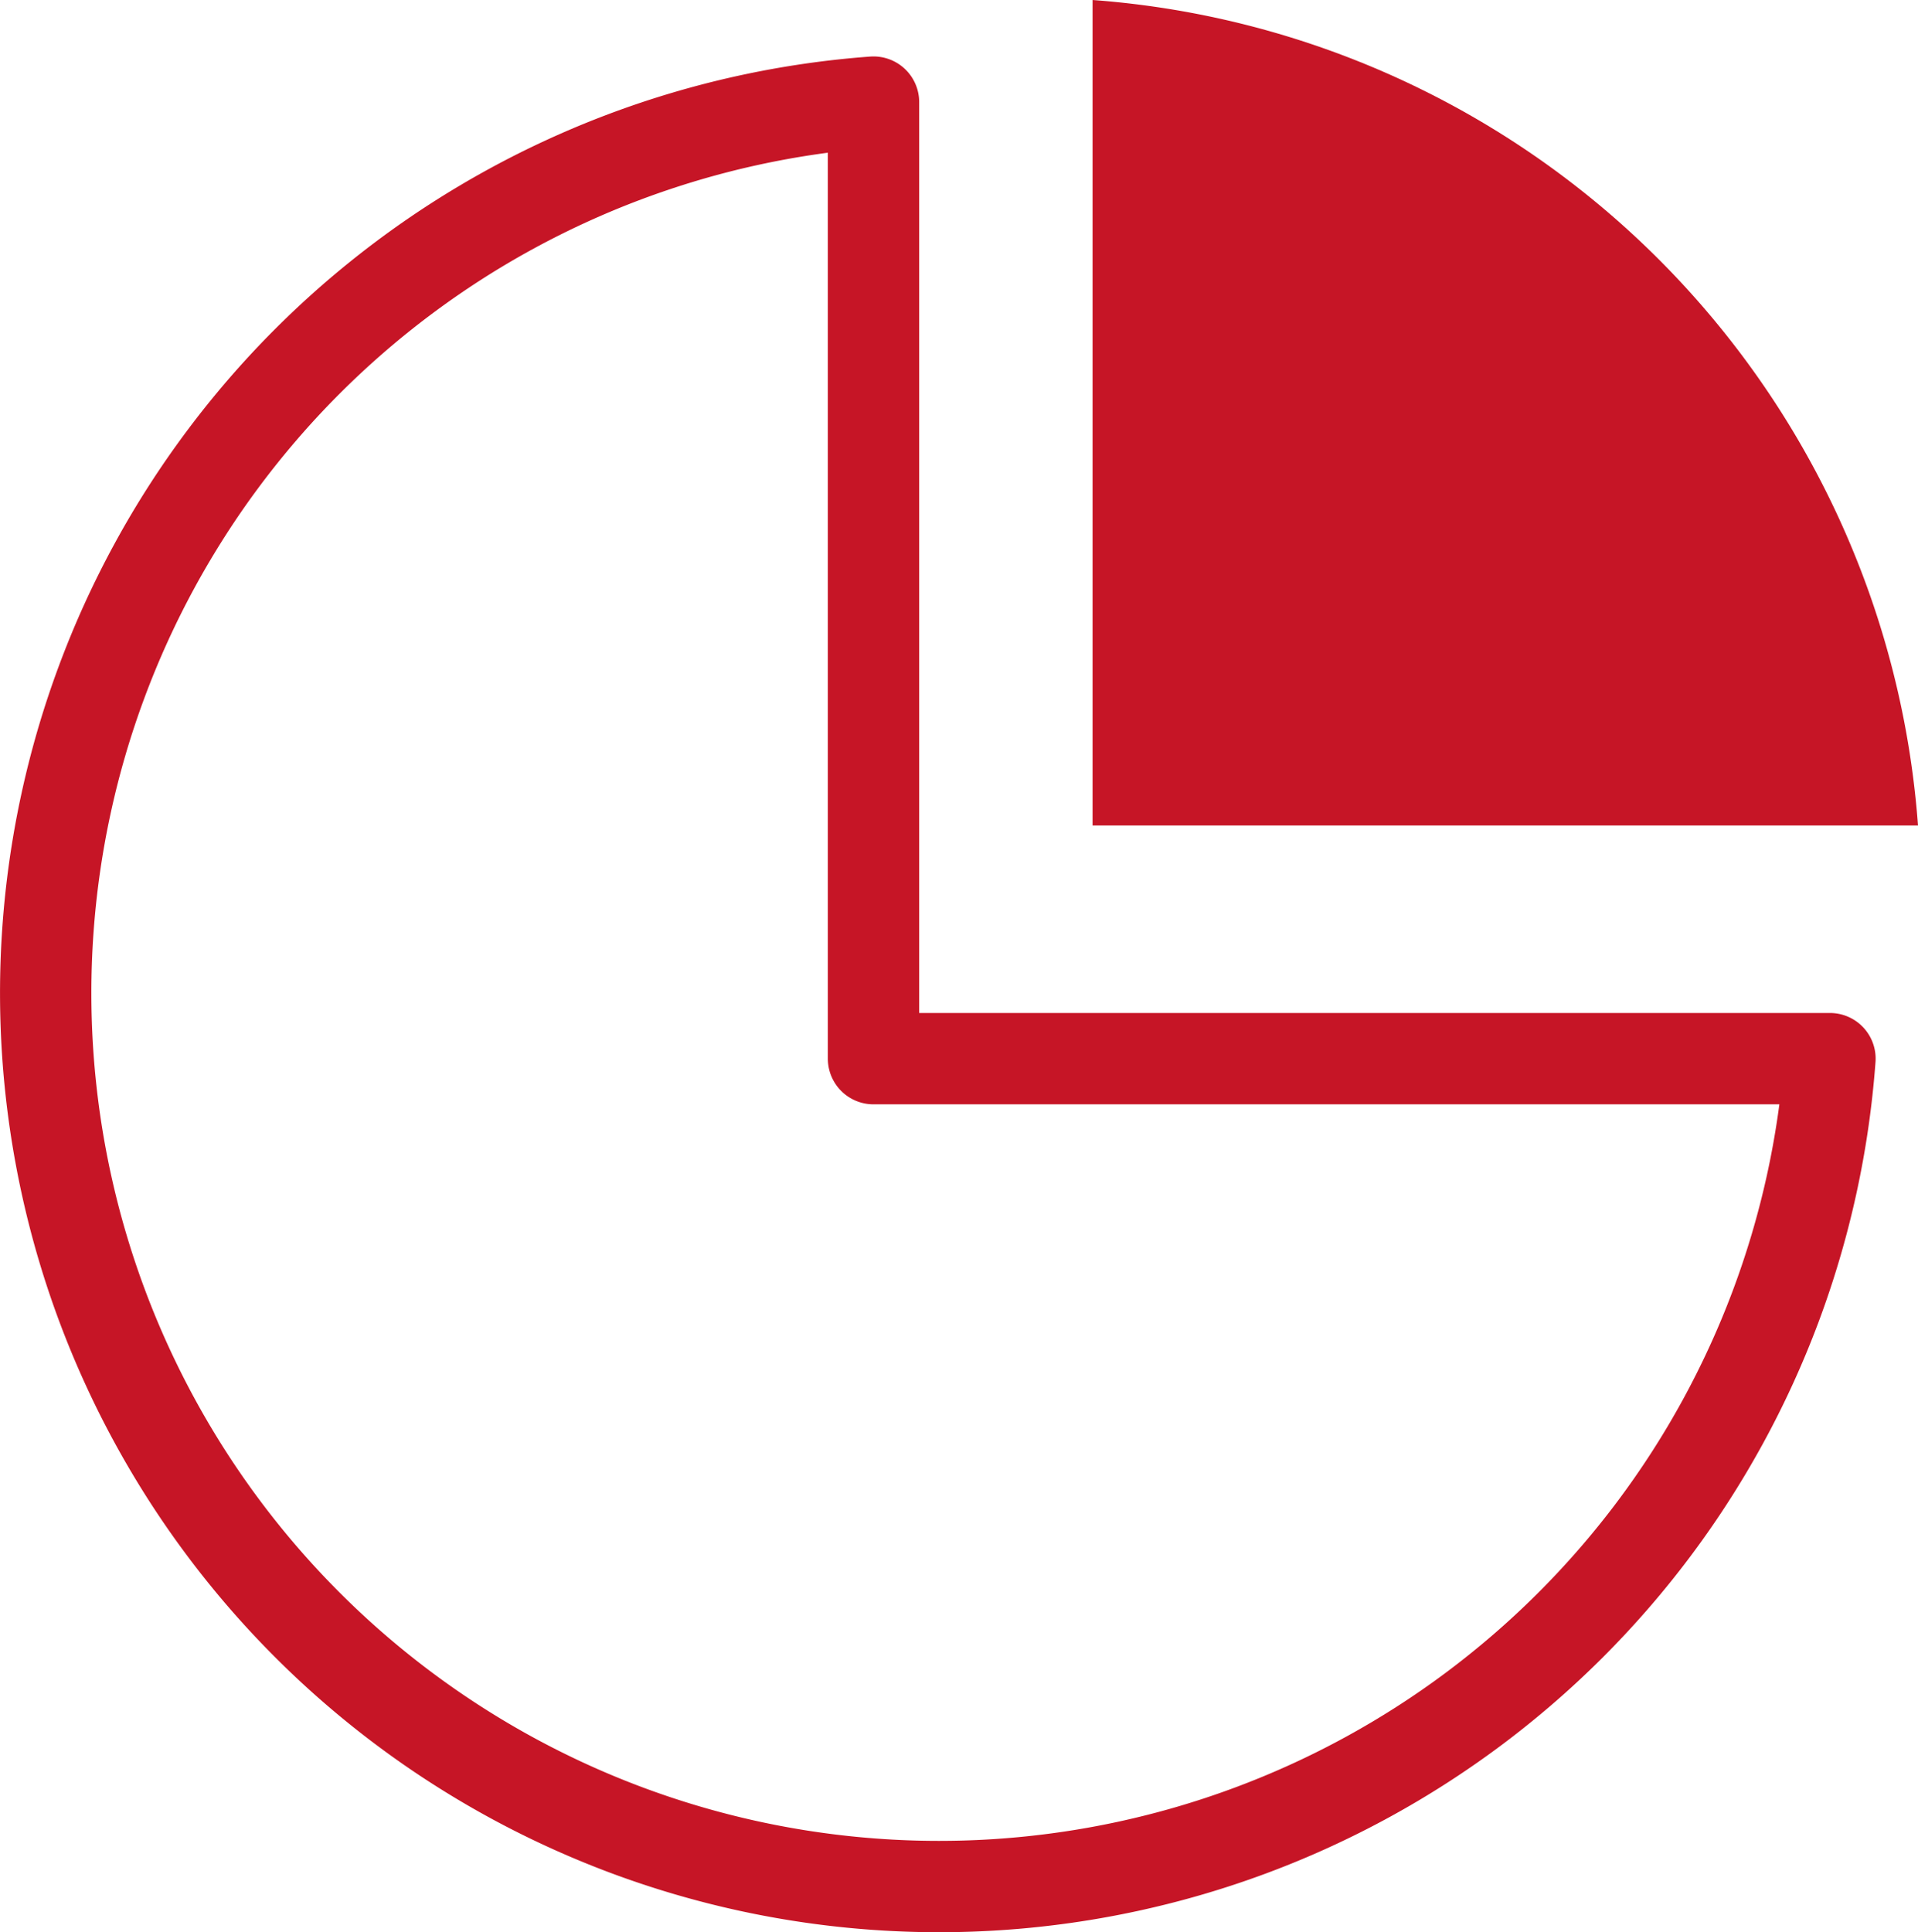<svg xmlns="http://www.w3.org/2000/svg" width="42" height="42.308" viewBox="0 0 42 42.308">
  <path id="Tracé_19" data-name="Tracé 19" d="M544.532,230.087h18.075a19.565,19.565,0,0,0-18.075-18.075Z" transform="translate(-520.607 -212.012)" fill="#c61526"/>
  <path id="Tracé_20" data-name="Tracé 20" d="M259.061,262.573V241.629a19.562,19.562,0,1,0,20.944,20.944Z" transform="translate(-239.933 -239.393)" fill="none" stroke="#c61526" stroke-linecap="round" stroke-linejoin="round" stroke-width="2"/>
</svg>
